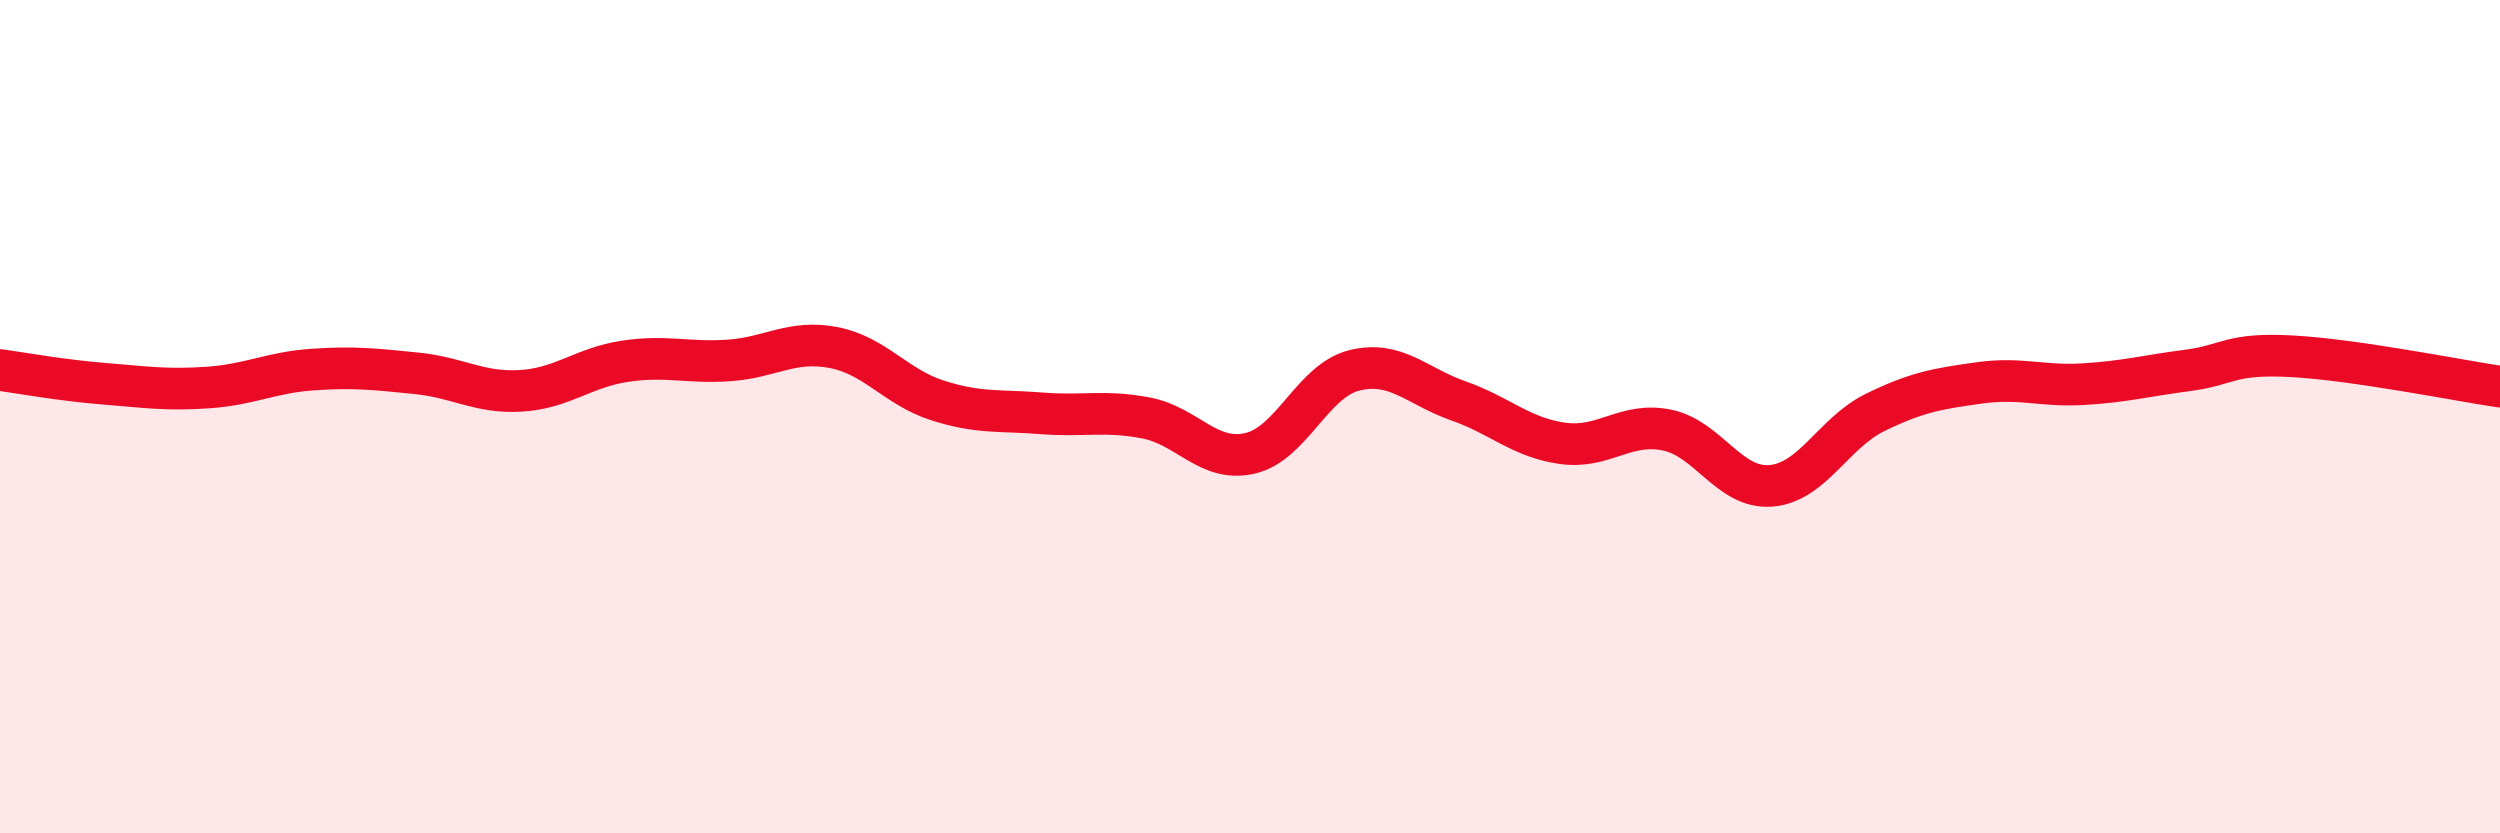 
    <svg width="60" height="20" viewBox="0 0 60 20" xmlns="http://www.w3.org/2000/svg">
      <path
        d="M 0,8.88 C 0.5,8.95 1.5,9.13 2.5,9.21 C 3.5,9.29 4,9.37 5,9.3 C 6,9.23 6.5,8.94 7.5,8.87 C 8.5,8.8 9,8.86 10,8.96 C 11,9.06 11.5,9.44 12.5,9.38 C 13.5,9.32 14,8.82 15,8.67 C 16,8.52 16.5,8.72 17.5,8.65 C 18.5,8.58 19,8.15 20,8.34 C 21,8.53 21.5,9.29 22.5,9.61 C 23.5,9.93 24,9.84 25,9.92 C 26,10 26.5,9.84 27.5,10.03 C 28.5,10.22 29,11.11 30,10.88 C 31,10.65 31.5,9.14 32.5,8.89 C 33.5,8.64 34,9.27 35,9.62 C 36,9.97 36.5,10.5 37.5,10.64 C 38.5,10.78 39,10.12 40,10.32 C 41,10.52 41.5,11.74 42.5,11.66 C 43.5,11.58 44,10.39 45,9.9 C 46,9.41 46.5,9.33 47.5,9.19 C 48.5,9.05 49,9.28 50,9.22 C 51,9.16 51.5,9.02 52.5,8.89 C 53.5,8.76 53.5,8.47 55,8.55 C 56.5,8.63 59,9.13 60,9.28L60 20L0 20Z"
        fill="#EB0A25"
        opacity="0.1"
        stroke-linecap="round"
        stroke-linejoin="round"
      />
      <path
        d="M 0,8.88 C 0.5,8.95 1.5,9.13 2.5,9.21 C 3.5,9.29 4,9.37 5,9.3 C 6,9.23 6.5,8.94 7.5,8.87 C 8.5,8.8 9,8.86 10,8.96 C 11,9.06 11.5,9.44 12.5,9.38 C 13.5,9.32 14,8.82 15,8.67 C 16,8.52 16.5,8.72 17.5,8.65 C 18.5,8.58 19,8.15 20,8.34 C 21,8.53 21.5,9.29 22.5,9.61 C 23.5,9.93 24,9.84 25,9.92 C 26,10 26.5,9.84 27.5,10.03 C 28.5,10.22 29,11.11 30,10.88 C 31,10.65 31.5,9.14 32.5,8.89 C 33.5,8.64 34,9.27 35,9.62 C 36,9.97 36.5,10.5 37.5,10.64 C 38.5,10.78 39,10.12 40,10.32 C 41,10.52 41.5,11.74 42.5,11.66 C 43.5,11.58 44,10.39 45,9.9 C 46,9.41 46.5,9.33 47.5,9.19 C 48.5,9.05 49,9.28 50,9.22 C 51,9.16 51.5,9.02 52.5,8.89 C 53.5,8.76 53.5,8.47 55,8.55 C 56.5,8.63 59,9.13 60,9.28"
        stroke="#EB0A25"
        stroke-width="1"
        fill="none"
        stroke-linecap="round"
        stroke-linejoin="round"
      />
    </svg>
  